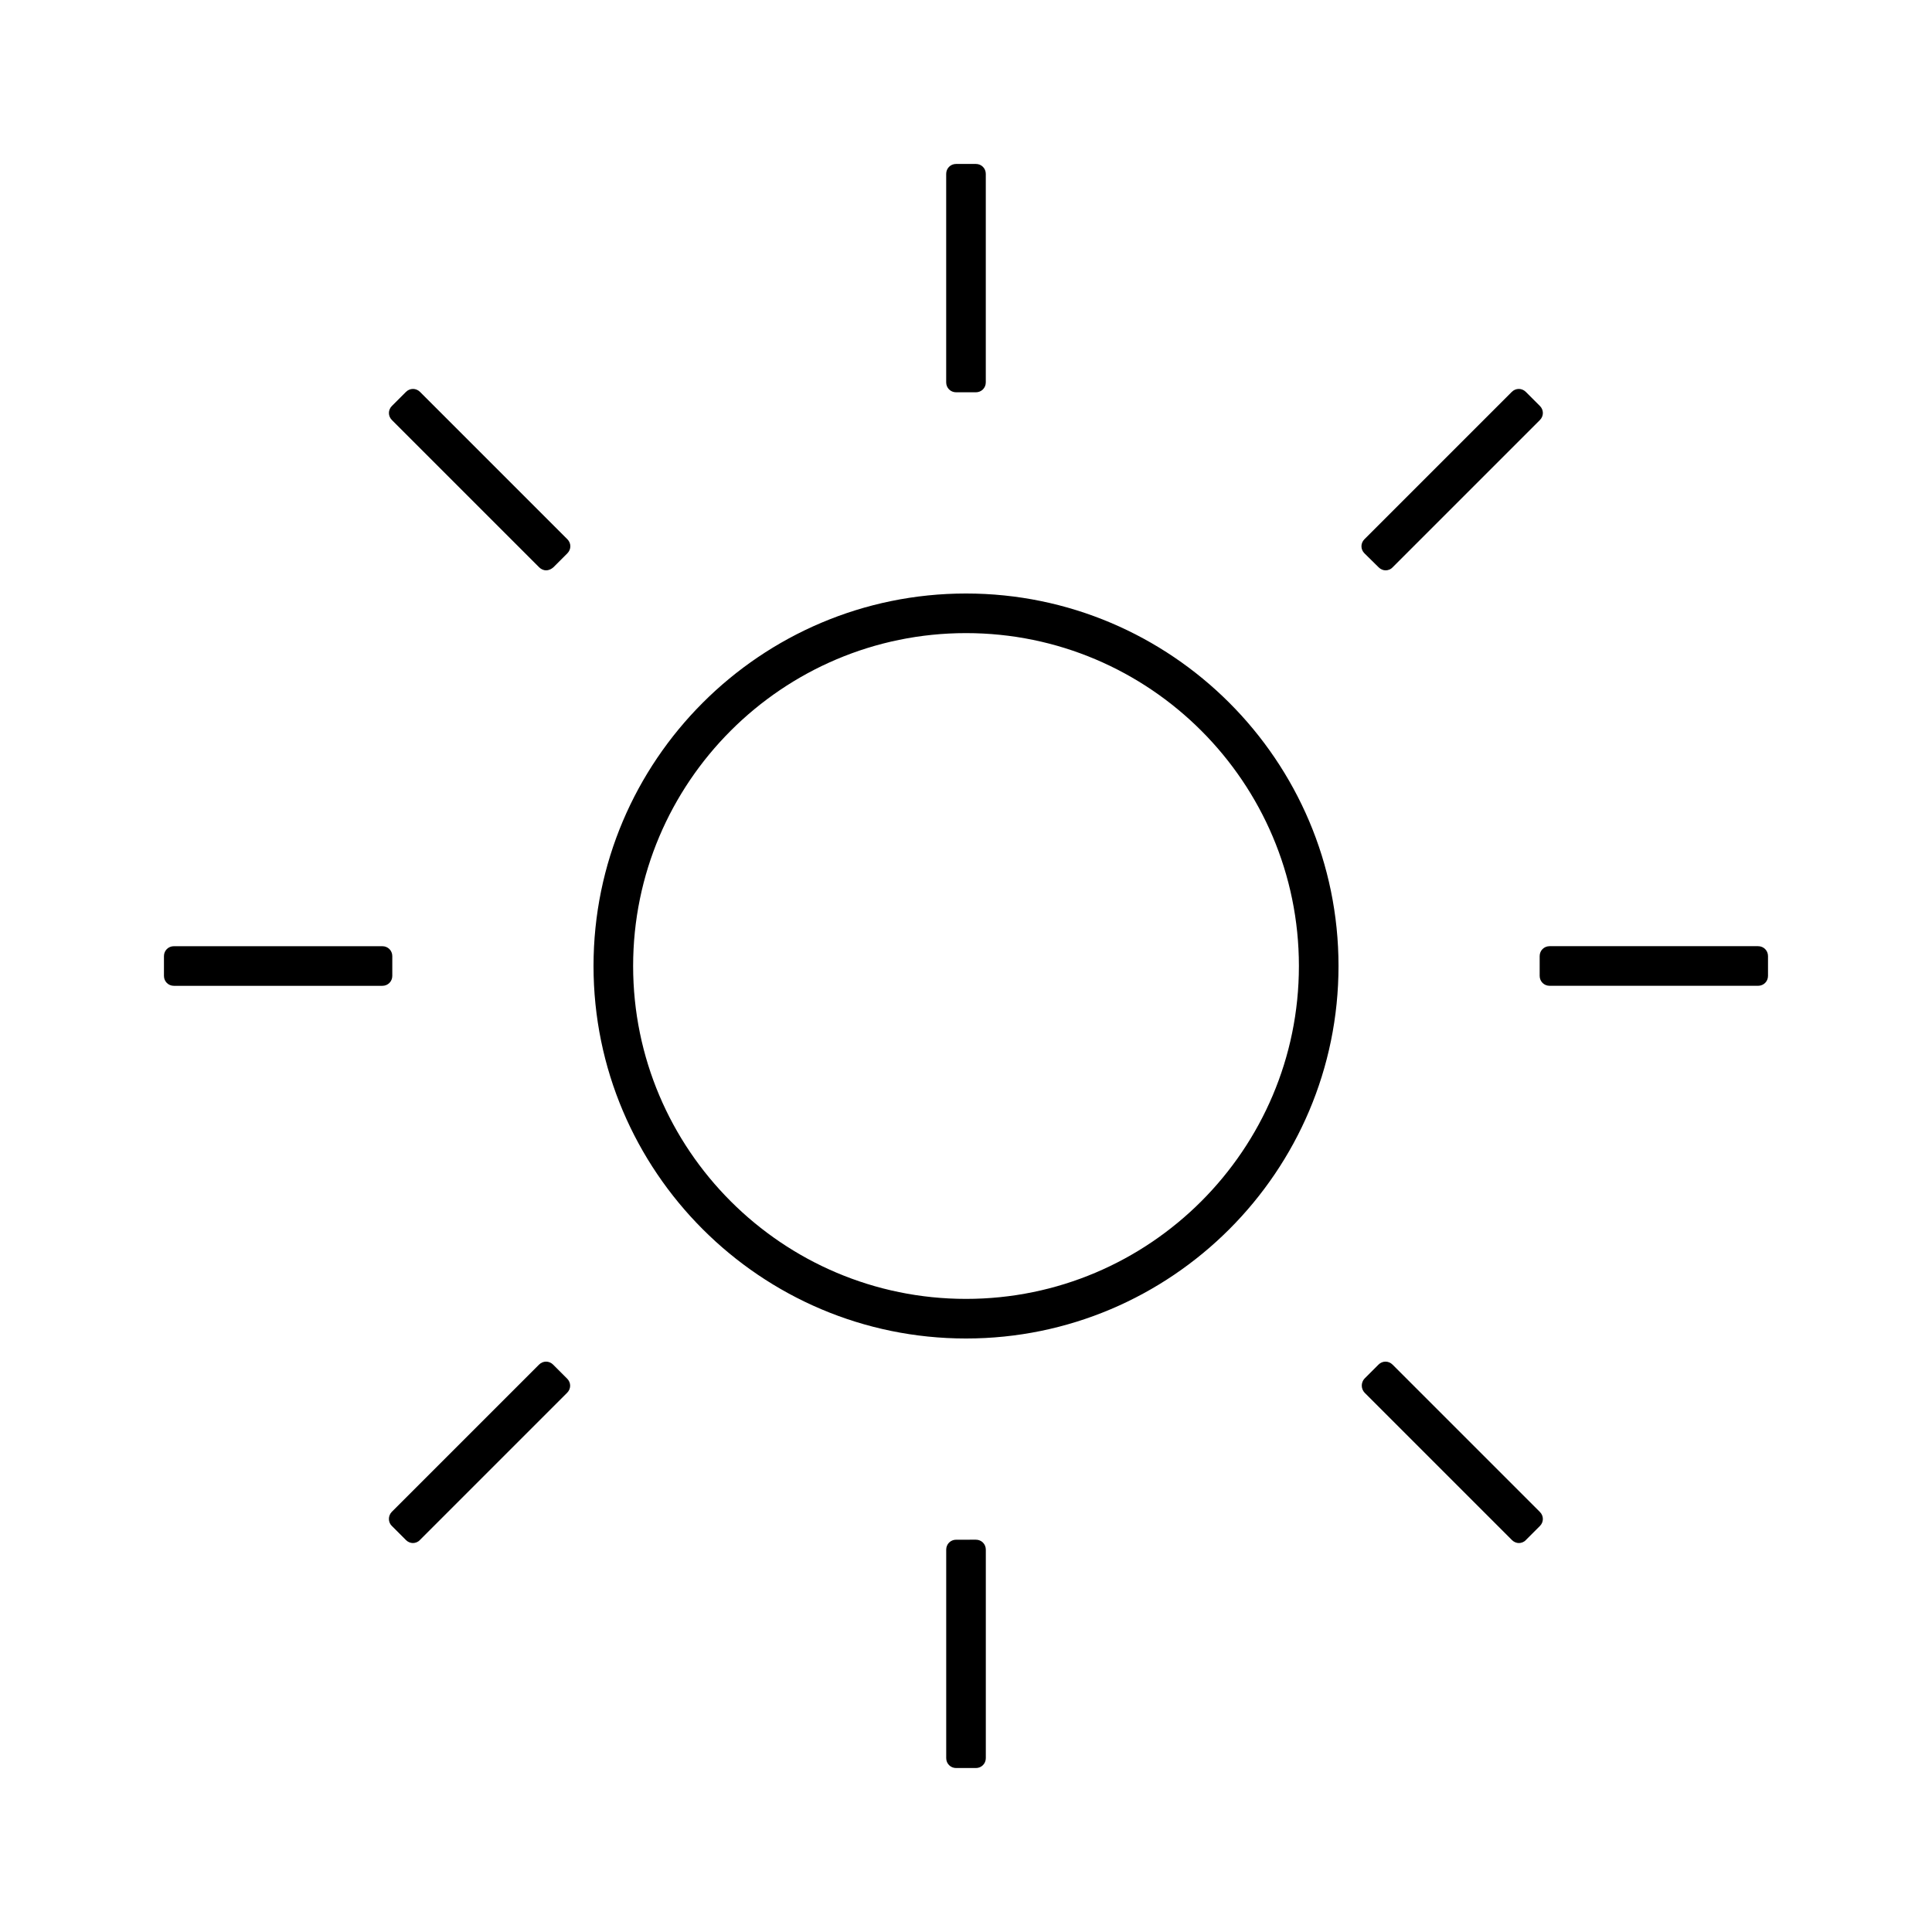 <?xml version="1.0" encoding="UTF-8"?>
<!-- Uploaded to: SVG Repo, www.svgrepo.com, Generator: SVG Repo Mixer Tools -->
<svg fill="#000000" width="800px" height="800px" version="1.1" viewBox="144 144 512 512" xmlns="http://www.w3.org/2000/svg">
 <g>
  <path d="m301.29 400c0 54.422 44.293 98.715 98.715 98.715s98.715-44.293 98.715-98.715-44.293-98.715-98.715-98.715-98.715 44.293-98.715 98.715zm98.715-88.219c48.648 0 88.219 39.57 88.219 88.219s-39.57 88.219-88.219 88.219c-48.652 0-88.219-39.57-88.219-88.219 0-48.652 39.566-88.219 88.219-88.219z"/>
  <path d="m402.62 247.96c1.469 0 2.625-1.156 2.625-2.625v-55.262c0-1.469-1.156-2.625-2.625-2.625h-5.246c-1.469 0-2.625 1.156-2.625 2.625v55.262c0 1.469 1.156 2.625 2.625 2.625z"/>
  <path d="m397.38 552.04c-1.469 0-2.625 1.156-2.625 2.625v55.258c0 1.469 1.156 2.625 2.625 2.625h5.246c1.469 0 2.625-1.156 2.625-2.625v-55.262c0-1.469-1.156-2.625-2.625-2.625z"/>
  <path d="m290.63 294.36 3.727-3.727c1.051-1.051 1.051-2.676 0-3.727l-39.047-39.047c-1.051-1.051-2.676-1.051-3.727 0l-3.727 3.727c-1.051 1.051-1.051 2.676 0 3.727l39.047 39.047c0.523 0.523 1.207 0.789 1.836 0.789 0.633 0 1.367-0.316 1.891-0.789z"/>
  <path d="m505.64 513.09 39.047 39.047c0.523 0.523 1.207 0.789 1.836 0.789 0.629 0 1.363-0.262 1.836-0.789l3.727-3.727c1.051-1.051 1.051-2.676 0-3.727l-39.047-39.047c-1.051-1.051-2.676-1.051-3.727 0l-3.727 3.727c-0.941 1.051-0.941 2.676 0.055 3.727z"/>
  <path d="m187.45 397.38v5.246c0 1.473 1.156 2.625 2.625 2.625h55.262c1.469 0 2.625-1.156 2.625-2.625v-5.246c0-1.469-1.156-2.625-2.625-2.625h-55.262c-1.469 0-2.625 1.156-2.625 2.625z"/>
  <path d="m612.54 402.62v-5.246c0-1.469-1.156-2.625-2.625-2.625h-55.262c-1.469 0-2.625 1.156-2.625 2.625v5.246c0 1.469 1.156 2.625 2.625 2.625h55.262c1.469 0 2.625-1.152 2.625-2.625z"/>
  <path d="m247.86 548.41 3.727 3.727c0.523 0.523 1.207 0.789 1.836 0.789s1.363-0.262 1.836-0.789l39.047-39.047c1.051-1.051 1.051-2.676 0-3.727l-3.727-3.727c-1.051-1.051-2.676-1.051-3.727 0l-39.047 39.047c-0.996 1.047-0.996 2.727 0.055 3.727z"/>
  <path d="m509.37 294.36c0.523 0.523 1.207 0.789 1.836 0.789s1.363-0.262 1.836-0.789l39.047-39.047c1.051-1.051 1.051-2.676 0-3.727l-3.727-3.727c-1.051-1.051-2.676-1.051-3.727 0l-39.047 39.047c-1.051 1.051-1.051 2.676 0 3.727z"/>
 </g>
</svg>